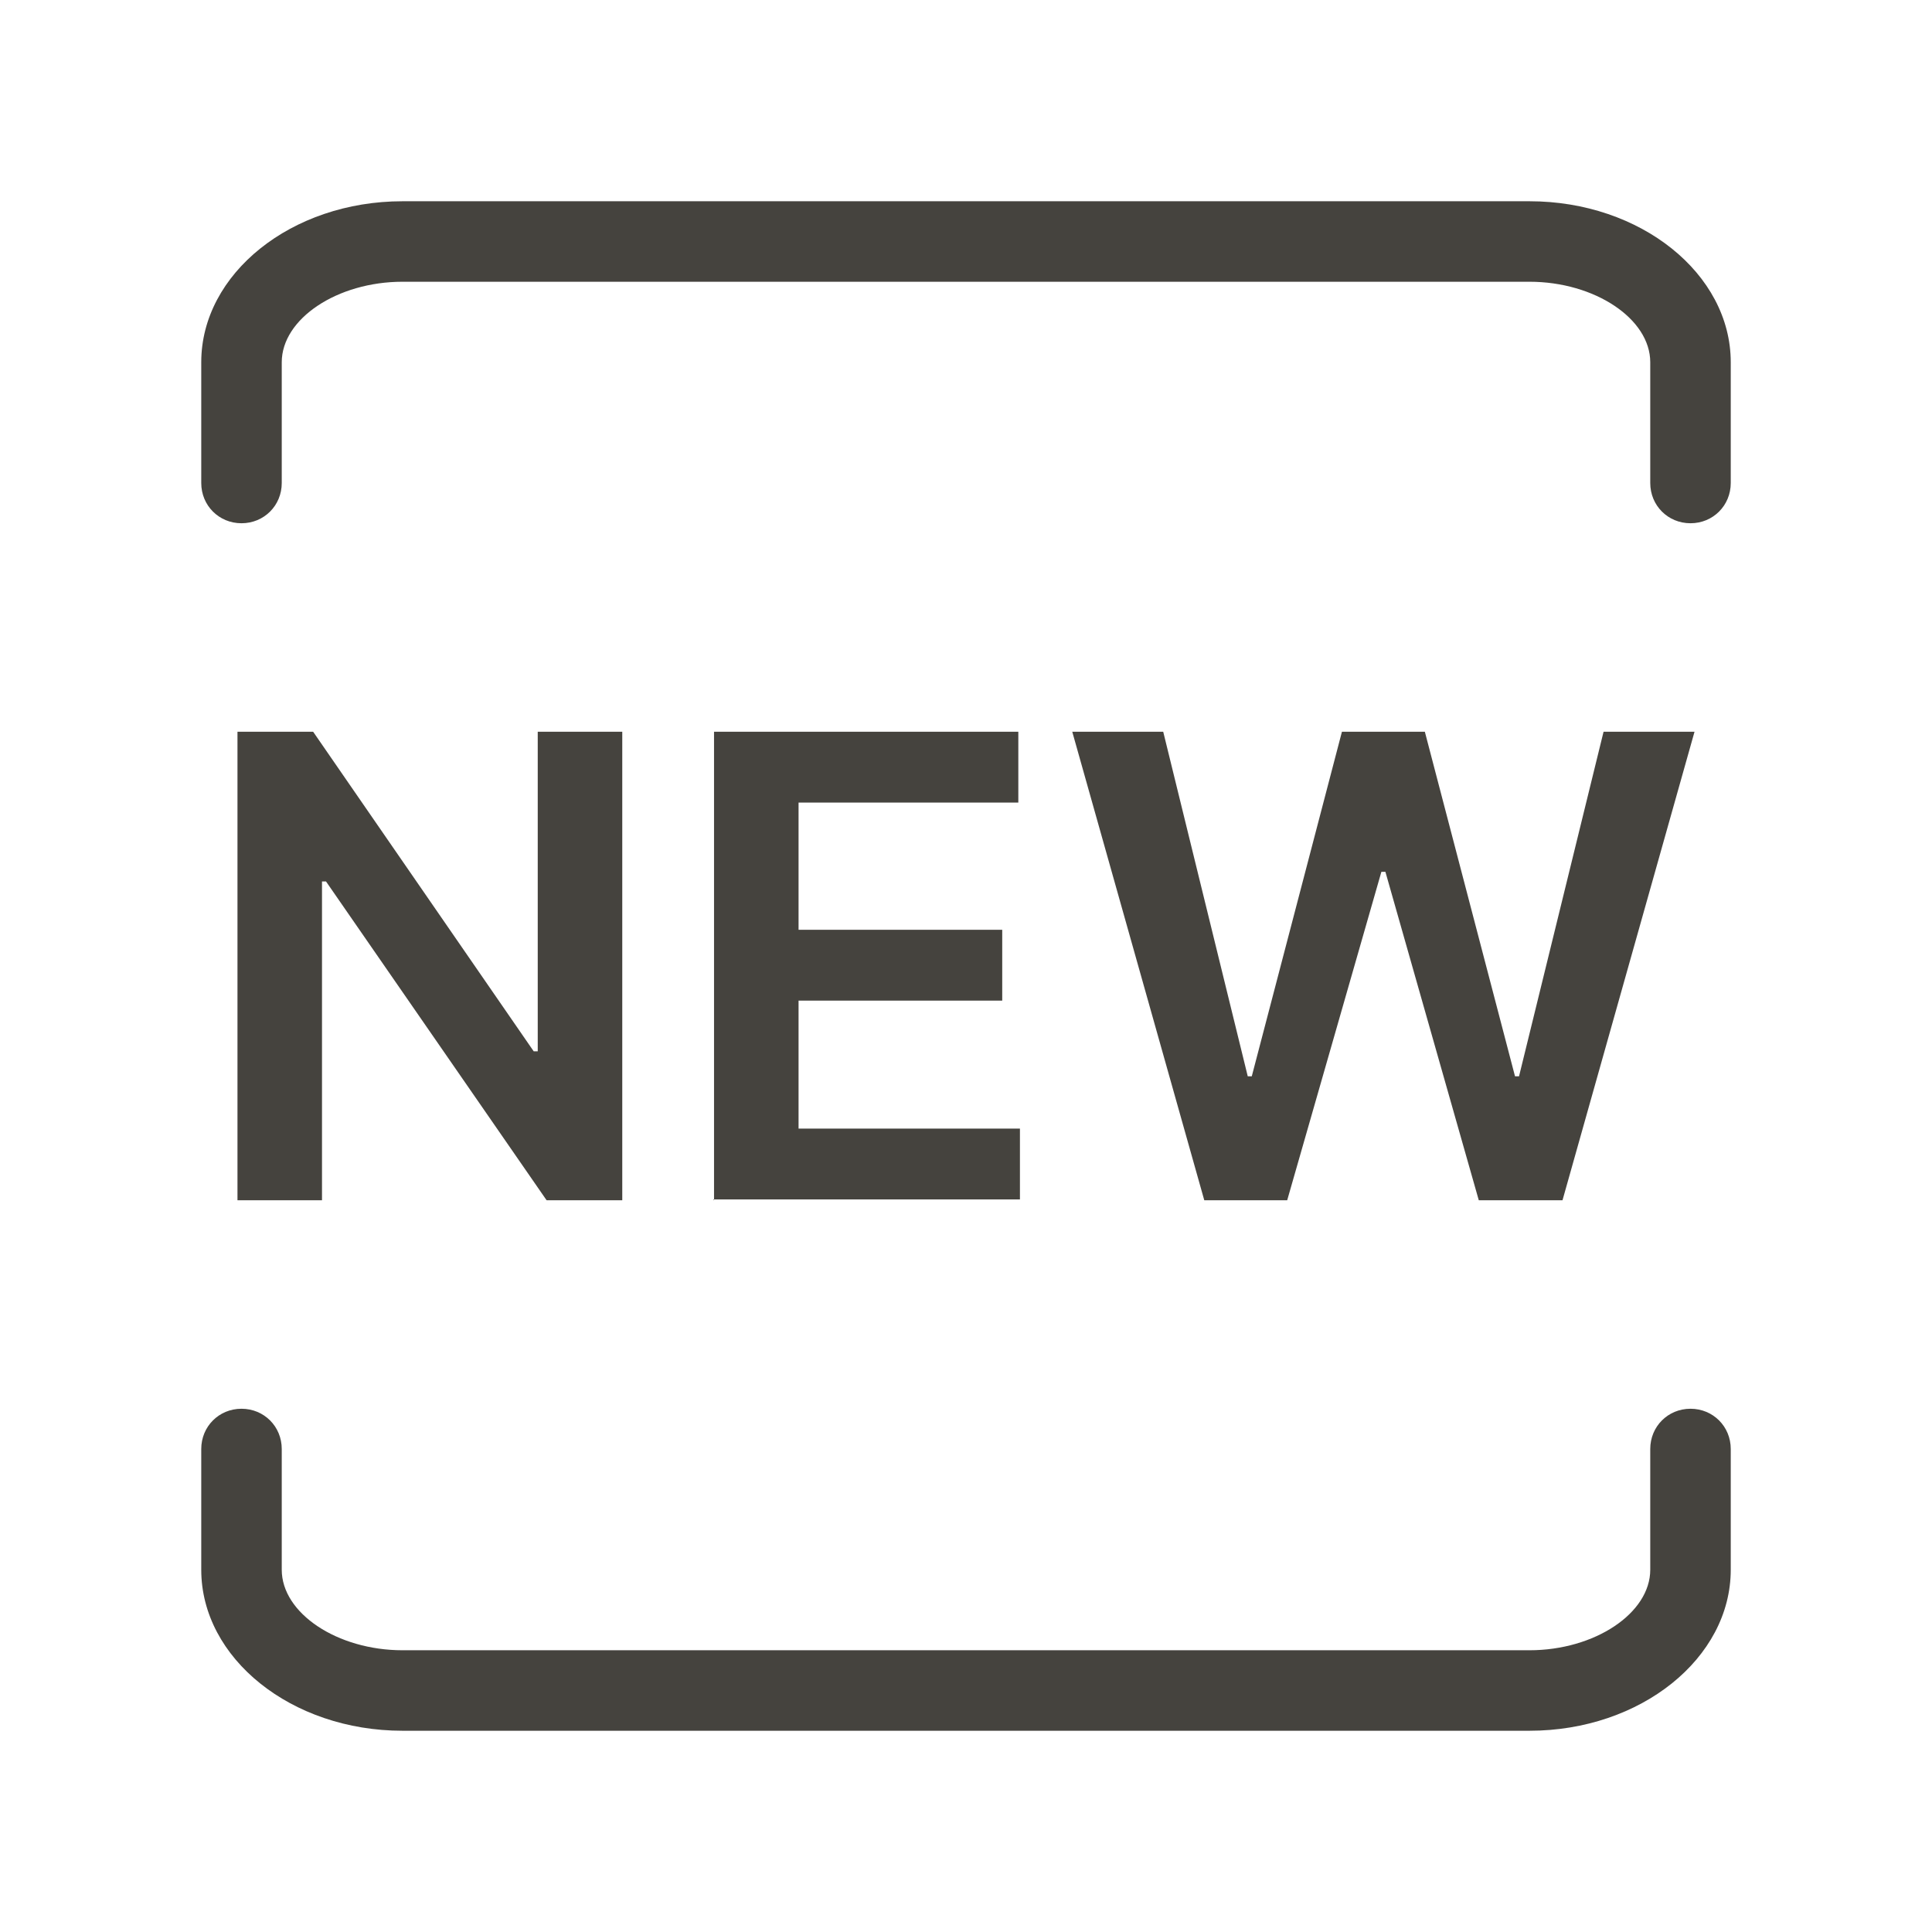 <svg width="24" height="24" viewBox="0 0 24 24" fill="none" xmlns="http://www.w3.org/2000/svg">
<path d="M21 6.5C20.72 6.5 20.5 6.28 20.5 6V4.5C20.5 3.96 19.81 3.5 19 3.5H5C4.19 3.5 3.5 3.96 3.5 4.5V6C3.5 6.28 3.28 6.5 3 6.5C2.72 6.5 2.5 6.28 2.5 6V4.5C2.5 3.4 3.62 2.5 5 2.5H19C20.38 2.5 21.5 3.4 21.5 4.5V6C21.5 6.28 21.28 6.5 21 6.5Z" fill="#45433E"/>
<path d="M19 21.5H5C3.62 21.5 2.5 20.6 2.5 19.5V18C2.5 17.72 2.72 17.5 3 17.5C3.28 17.5 3.5 17.72 3.5 18V19.5C3.5 20.04 4.19 20.5 5 20.5H19C19.81 20.5 20.5 20.04 20.5 19.5V18C20.5 17.72 20.72 17.5 21 17.5C21.28 17.5 21.5 17.72 21.5 18V19.5C21.5 20.6 20.38 21.5 19 21.5Z" fill="#45433E"/>
<path d="M7.73 9.09V14.91H6.79L4.05 10.95H4V14.91H2.95V9.09H3.89L6.63 13.06H6.68V9.09H7.73Z" fill="#45433E"/>
<path d="M8.87 14.91V9.09H12.65V9.97H9.92V11.55H12.45V12.43H9.92V14.02H12.67V14.9H8.86L8.87 14.91Z" fill="#45433E"/>
<path d="M14.96 14.91L13.32 9.09H14.45L15.5 13.37H15.55L16.67 9.09H17.7L18.82 13.37H18.87L19.92 9.09H21.05L19.41 14.91H18.37L17.21 10.83H17.16L15.99 14.91H14.95H14.96Z" fill="#45433E"/>
</svg>
